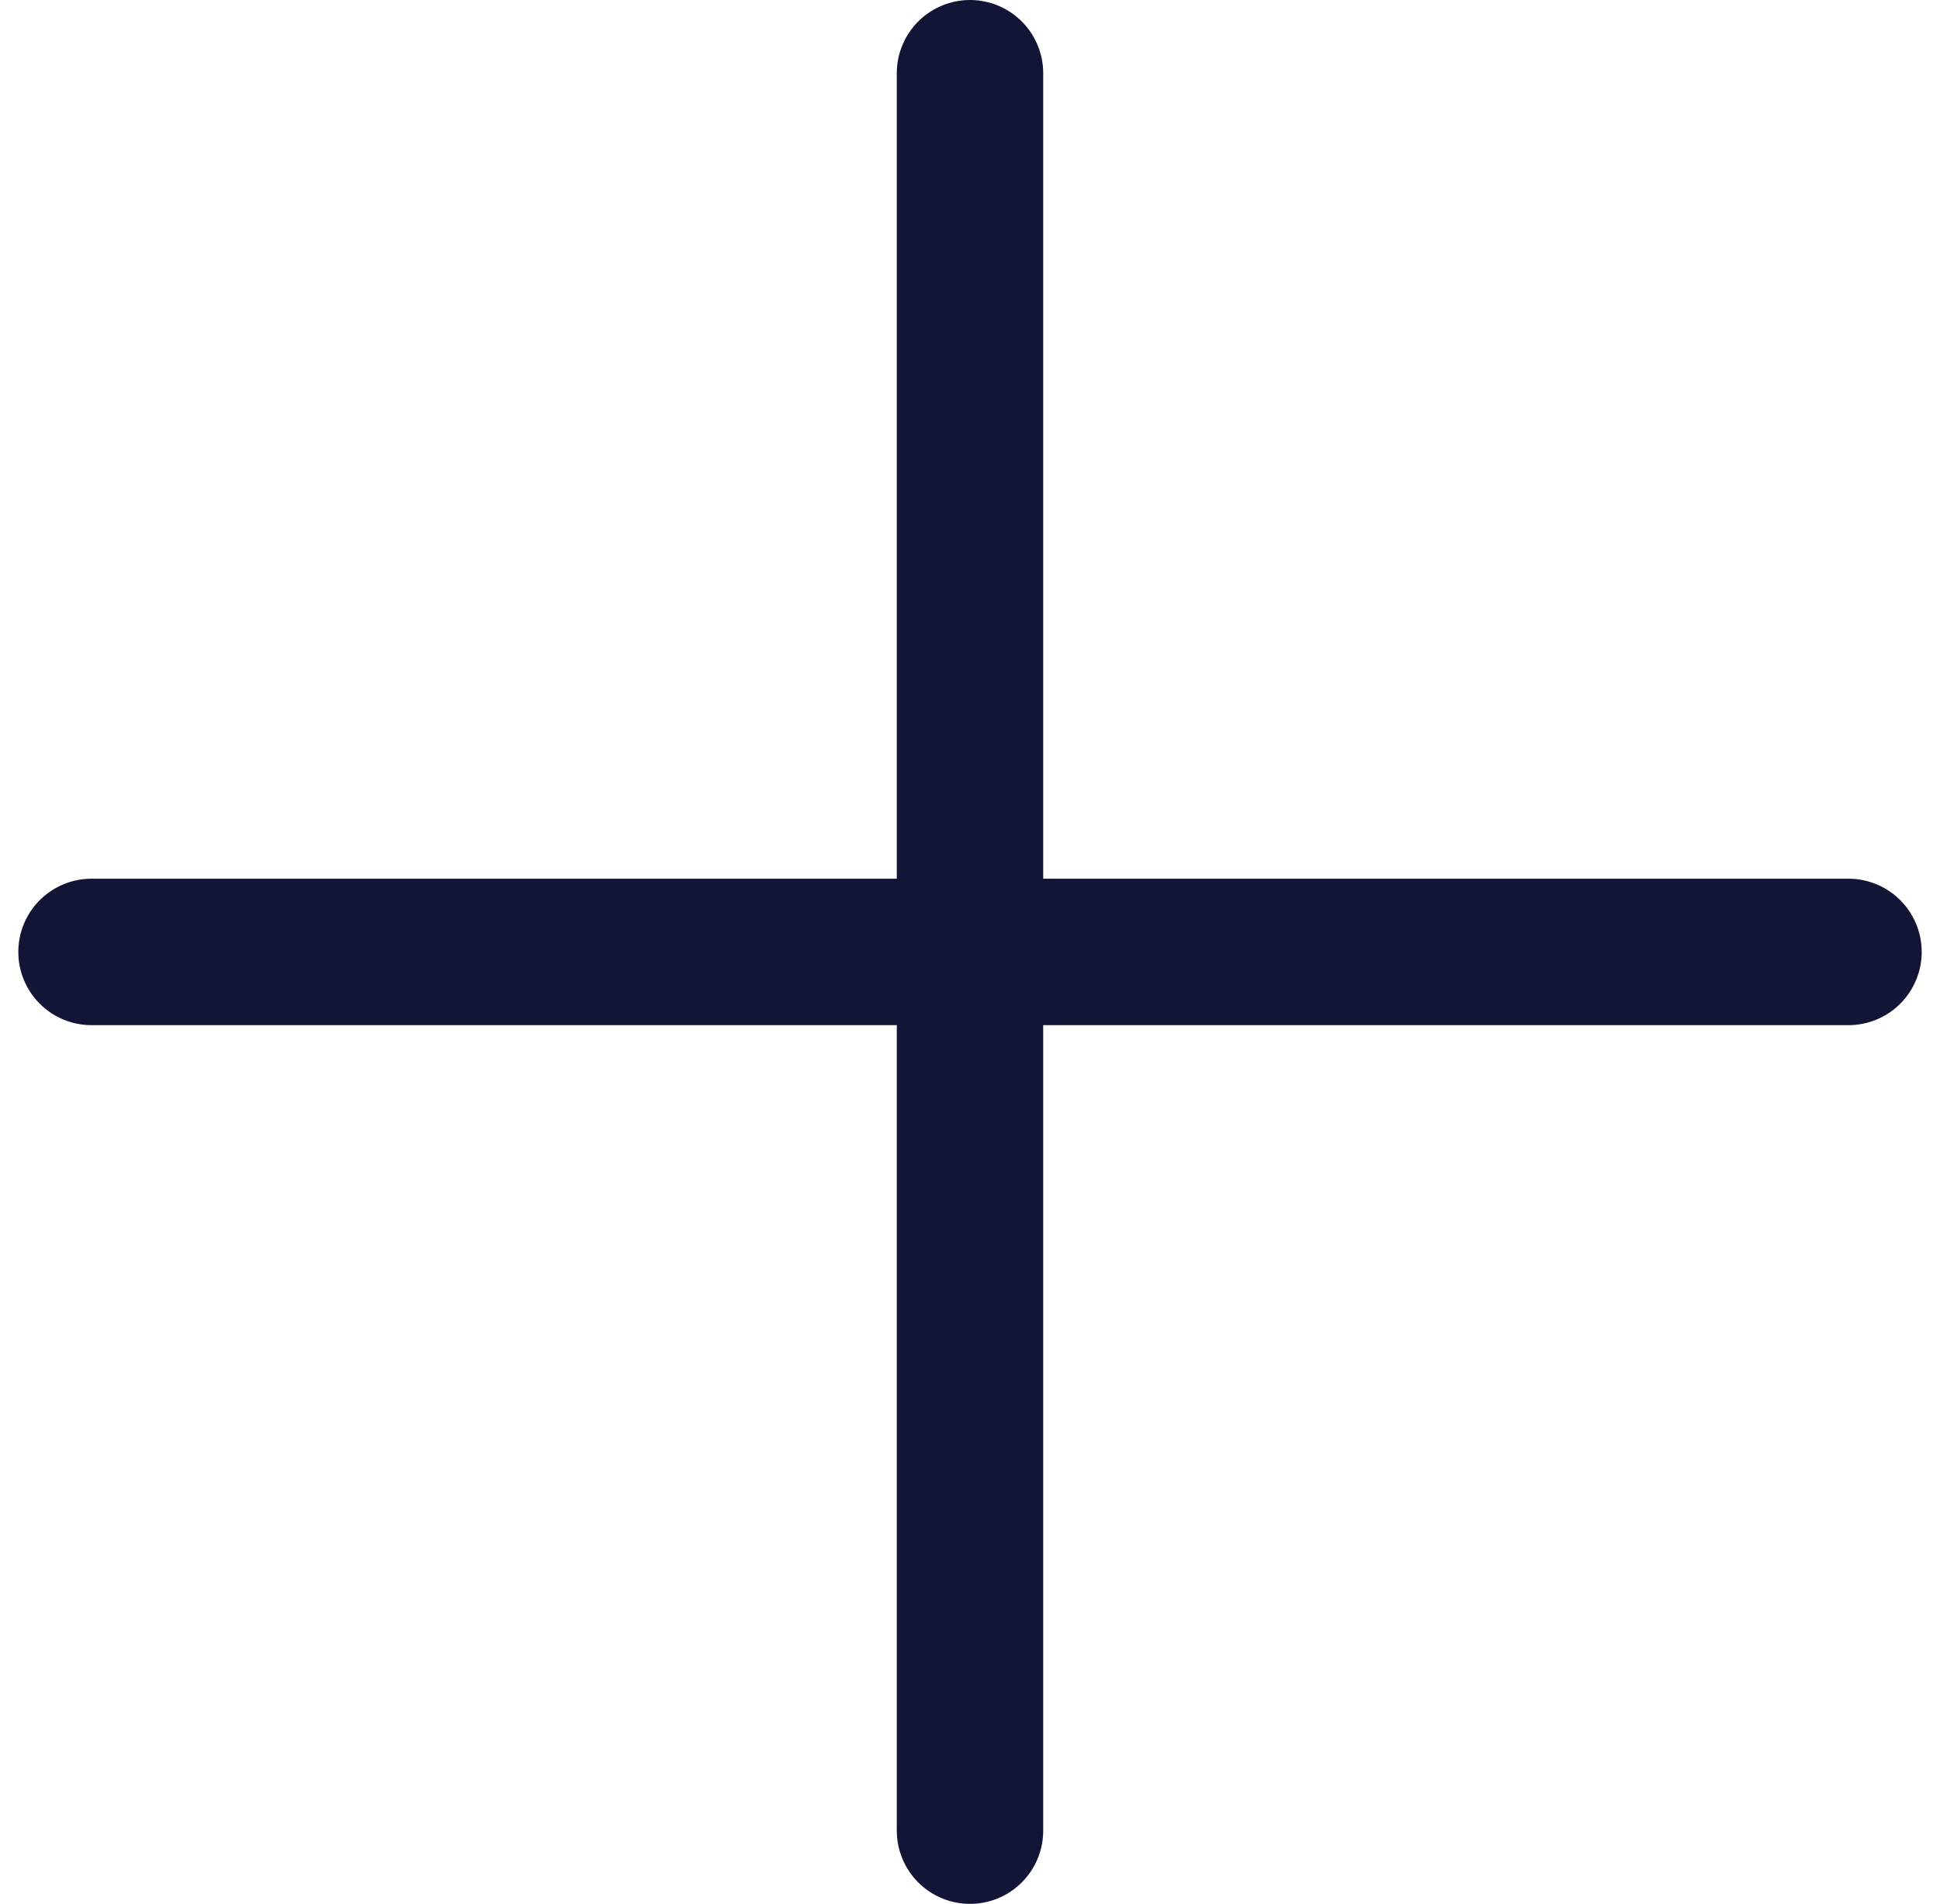 <svg width="53" height="52" viewBox="0 0 53 52" fill="none" xmlns="http://www.w3.org/2000/svg">
<path d="M2.5 26H50.5" stroke="#131537" stroke-width="4" stroke-linecap="round"/>
<path d="M26.5 2L26.5 50" stroke="#131537" stroke-width="4" stroke-linecap="round"/>
</svg>

